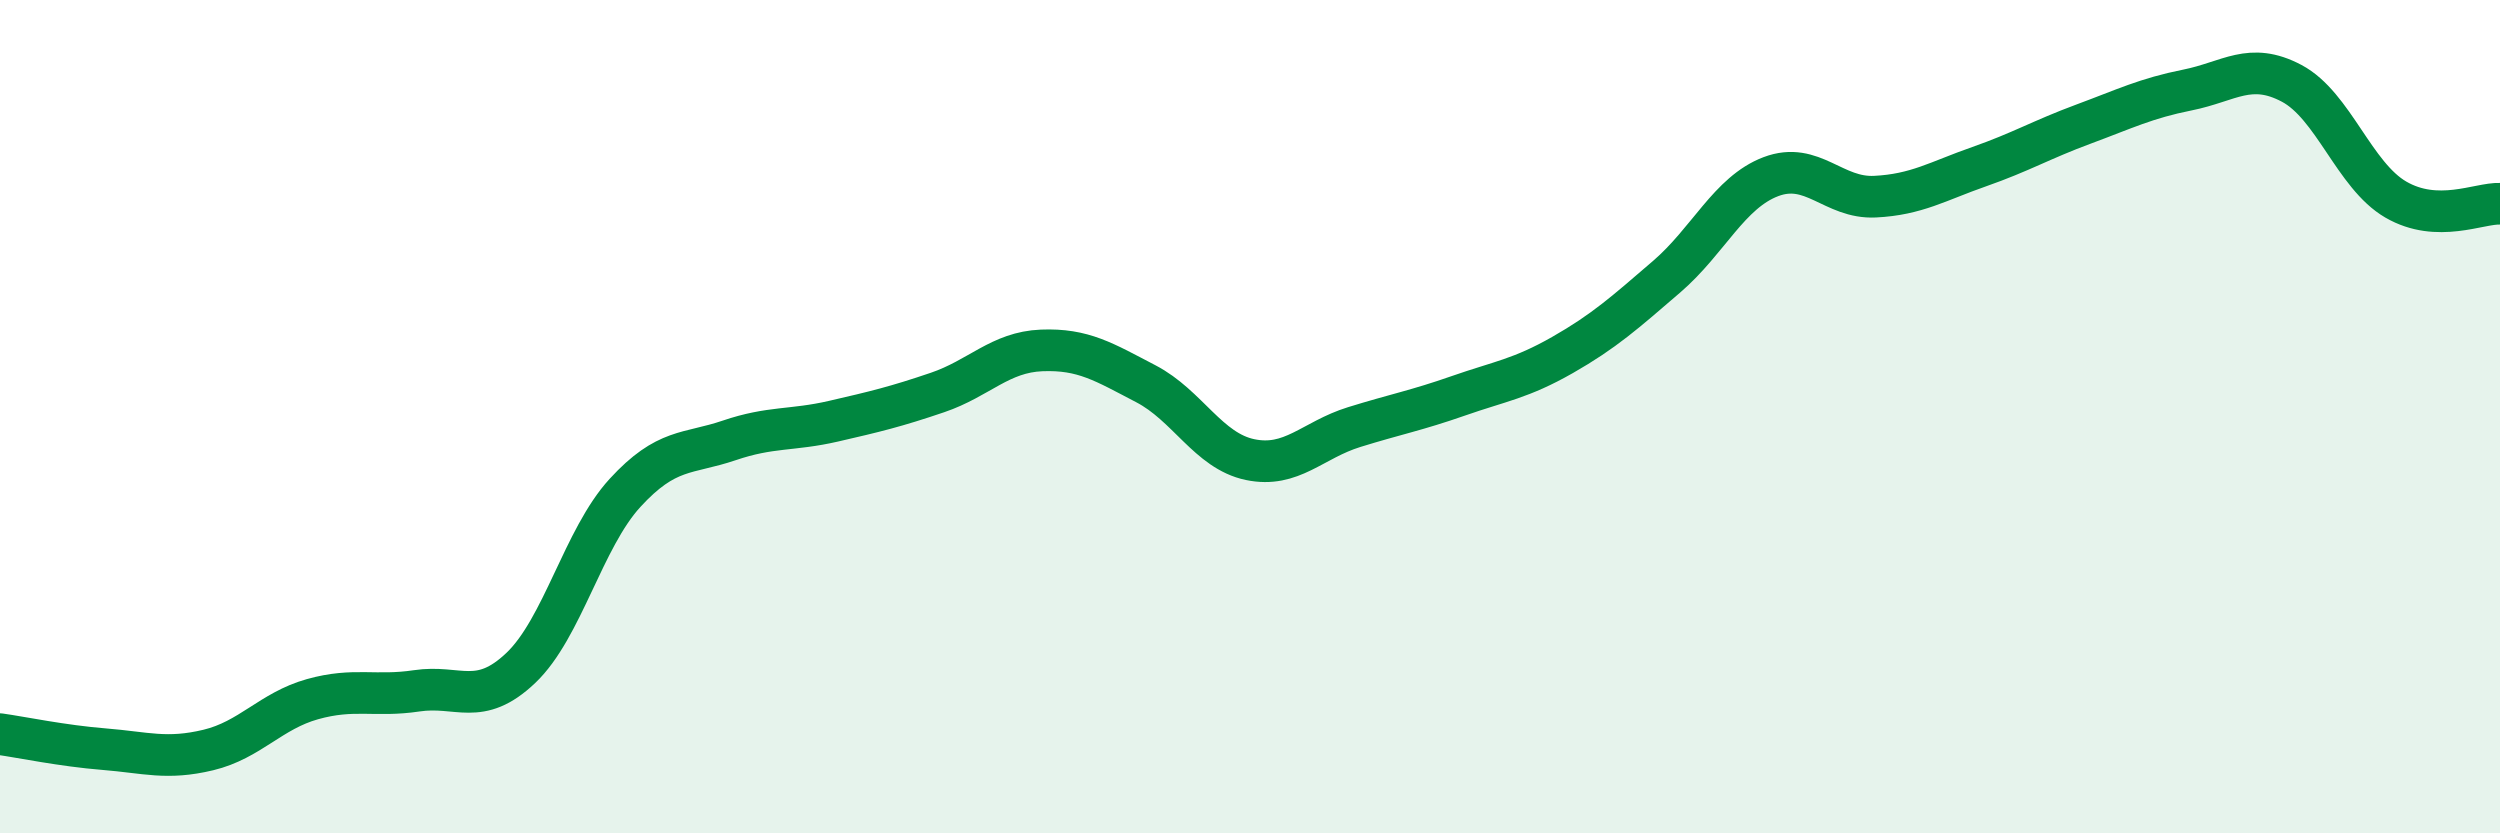 
    <svg width="60" height="20" viewBox="0 0 60 20" xmlns="http://www.w3.org/2000/svg">
      <path
        d="M 0,17.62 C 0.5,17.69 1.5,17.9 2.5,17.98 C 3.5,18.06 4,18.24 5,18 C 6,17.76 6.5,17.06 7.5,16.78 C 8.5,16.5 9,16.73 10,16.58 C 11,16.43 11.5,16.98 12.5,16.03 C 13.5,15.08 14,12.92 15,11.83 C 16,10.74 16.5,10.91 17.5,10.57 C 18.5,10.23 19,10.34 20,10.11 C 21,9.88 21.5,9.76 22.5,9.42 C 23.5,9.08 24,8.45 25,8.41 C 26,8.37 26.5,8.69 27.5,9.21 C 28.5,9.73 29,10.82 30,11.03 C 31,11.24 31.5,10.56 32.5,10.25 C 33.5,9.94 34,9.85 35,9.5 C 36,9.15 36.5,9.09 37.5,8.52 C 38.5,7.95 39,7.5 40,6.64 C 41,5.78 41.5,4.62 42.5,4.24 C 43.5,3.86 44,4.77 45,4.72 C 46,4.67 46.5,4.35 47.5,4 C 48.5,3.65 49,3.35 50,2.98 C 51,2.61 51.5,2.36 52.5,2.16 C 53.5,1.96 54,1.47 55,2 C 56,2.53 56.5,4.21 57.5,4.79 C 58.5,5.37 59.5,4.87 60,4.89L60 20L0 20Z"
        fill="#008740"
        opacity="0.1"
        stroke-linecap="round"
        stroke-linejoin="round"
      />
      <path
        d="M 0,17.62 C 0.5,17.69 1.5,17.9 2.5,17.98 C 3.5,18.06 4,18.24 5,18 C 6,17.76 6.5,17.06 7.5,16.78 C 8.5,16.5 9,16.73 10,16.58 C 11,16.43 11.5,16.98 12.5,16.03 C 13.5,15.08 14,12.92 15,11.83 C 16,10.74 16.5,10.91 17.5,10.57 C 18.5,10.23 19,10.34 20,10.11 C 21,9.88 21.5,9.76 22.5,9.42 C 23.5,9.08 24,8.45 25,8.41 C 26,8.37 26.5,8.69 27.5,9.21 C 28.5,9.73 29,10.82 30,11.03 C 31,11.24 31.5,10.56 32.5,10.25 C 33.5,9.94 34,9.85 35,9.5 C 36,9.15 36.5,9.09 37.5,8.52 C 38.5,7.95 39,7.5 40,6.64 C 41,5.78 41.5,4.62 42.5,4.24 C 43.5,3.86 44,4.77 45,4.72 C 46,4.67 46.5,4.35 47.5,4 C 48.5,3.65 49,3.35 50,2.98 C 51,2.61 51.5,2.36 52.5,2.16 C 53.5,1.96 54,1.47 55,2 C 56,2.53 56.5,4.21 57.5,4.79 C 58.5,5.37 59.5,4.87 60,4.89"
        stroke="#008740"
        stroke-width="1"
        fill="none"
        stroke-linecap="round"
        stroke-linejoin="round"
      />
    </svg>
  